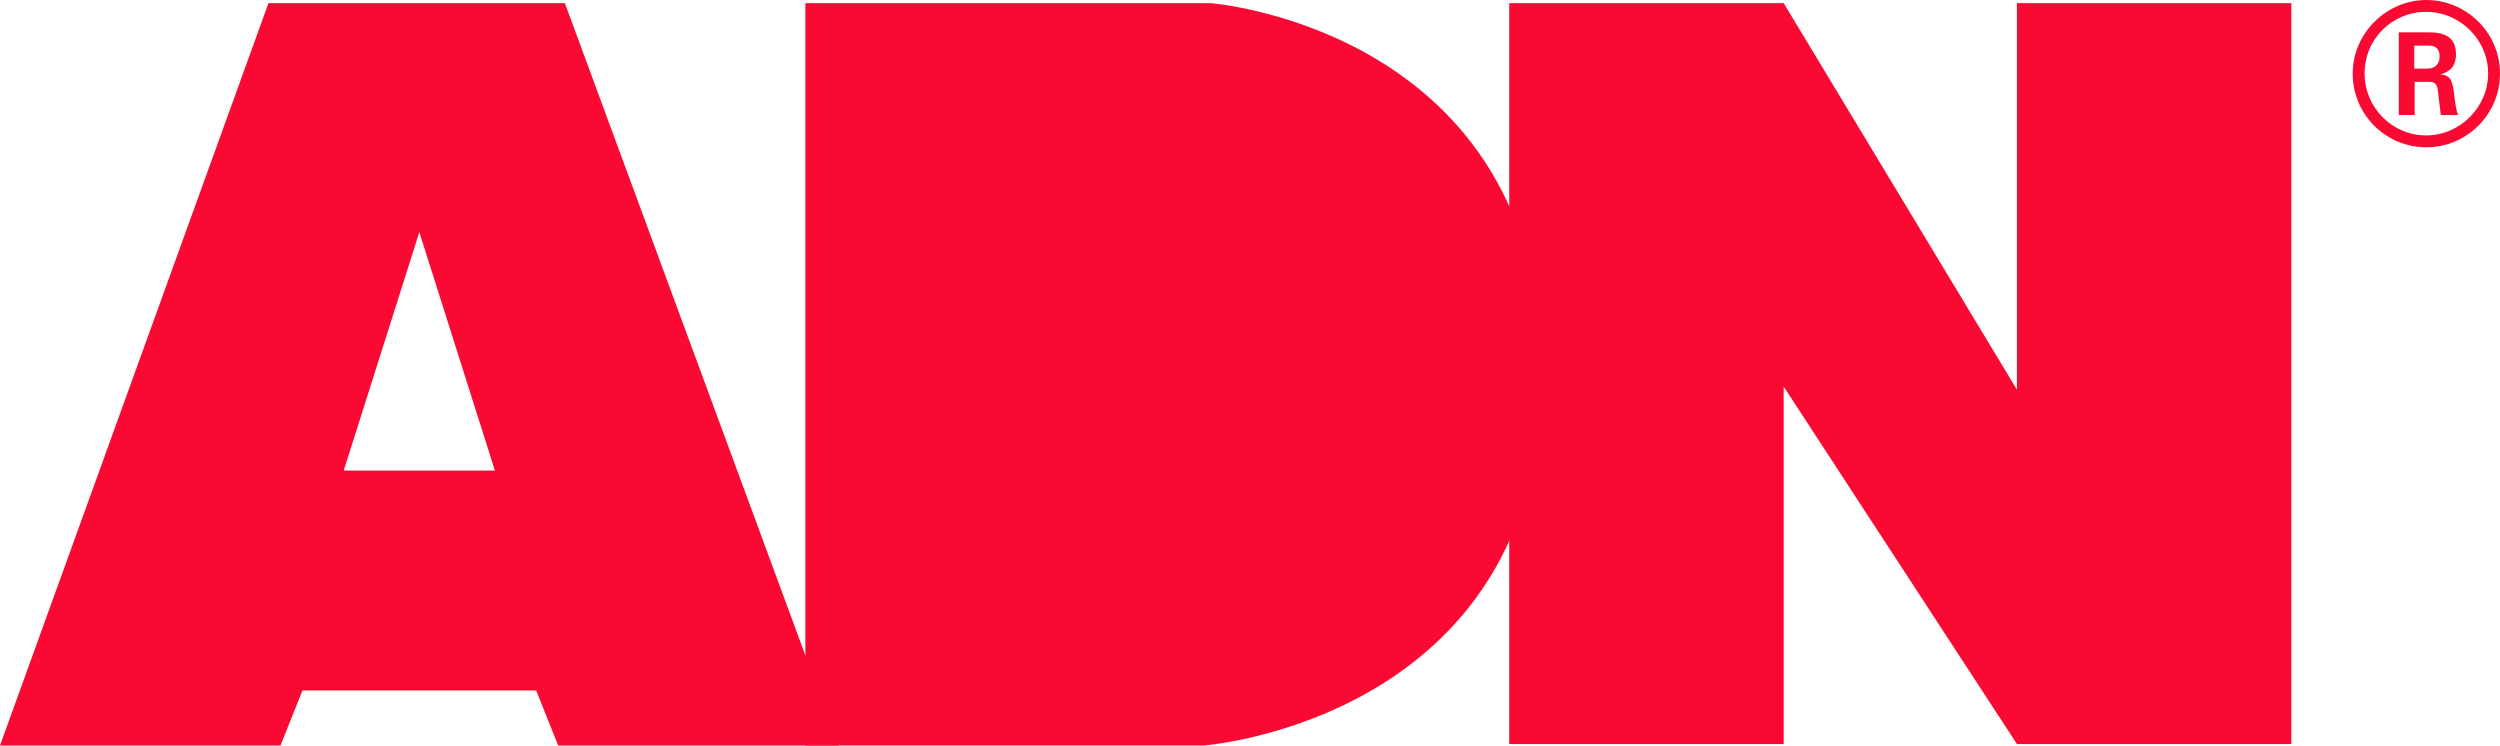 <?xml version="1.0" encoding="UTF-8"?>
<svg id="ADN_color" data-name="ADN color" xmlns="http://www.w3.org/2000/svg" viewBox="0 0 690.74 205.98">
  <defs>
    <style>
      .cls-1 {
        fill-rule: evenodd;
      }

      .cls-1, .cls-2 {
        fill: #fa0a32;
      }
    </style>
  </defs>
  <g id="ADN_Logo_RGB" data-name="ADN Logo RGB">
    <polygon class="cls-2" points="416.99 205.58 416.99 .86 492.82 .86 557.27 107.67 557.27 .86 633.08 .86 633.08 205.58 557.27 205.58 492.82 106.8 492.82 205.58 416.99 205.58 416.99 205.58"/>
    <path class="cls-1" d="M94.96,130.01h41.78l-20.88-65.87-20.89,65.87h0ZM0,205.98L74.18.86h81.89l75.63,205.12h-77.48l-6.08-15.2h-64.57l-6.08,15.2H0Z"/>
    <path class="cls-2" d="M222.52,205.97V.86s111.92,0,111.92,0c0,0,91.69,7.09,91.69,102.55s-93.42,102.55-93.42,102.55h-110.19Z"/>
    <path class="cls-2" d="M690.74,20.35c0,11.2-9.15,20.35-20.35,20.35s-20.35-9.04-20.35-20.35,9.47-20.35,20.35-20.35,20.35,8.83,20.35,20.35ZM653.33,20.29c0,9.47,7.64,17.12,17.01,17.12s17.12-7.81,17.12-17.12-7.75-17.01-17.12-17.01-17.01,7.43-17.01,17.01ZM662.75,8.94h7.86c2.69,0,7.97,0,7.97,6.03,0,4.2-2.69,5.06-4.31,5.6,3.12.22,3.34,2.26,3.77,5.17.21,1.83.54,4.95,1.18,6.03h-4.84c-.11-1.08-.86-6.89-.86-7.21-.32-1.29-.75-1.94-2.37-1.94h-3.98v9.15h-4.41V8.94ZM667.05,18.95h3.55c2.91,0,3.45-2.05,3.45-3.23,0-3.12-2.15-3.12-3.34-3.12h-3.66v6.35Z"/>
  </g>
</svg>